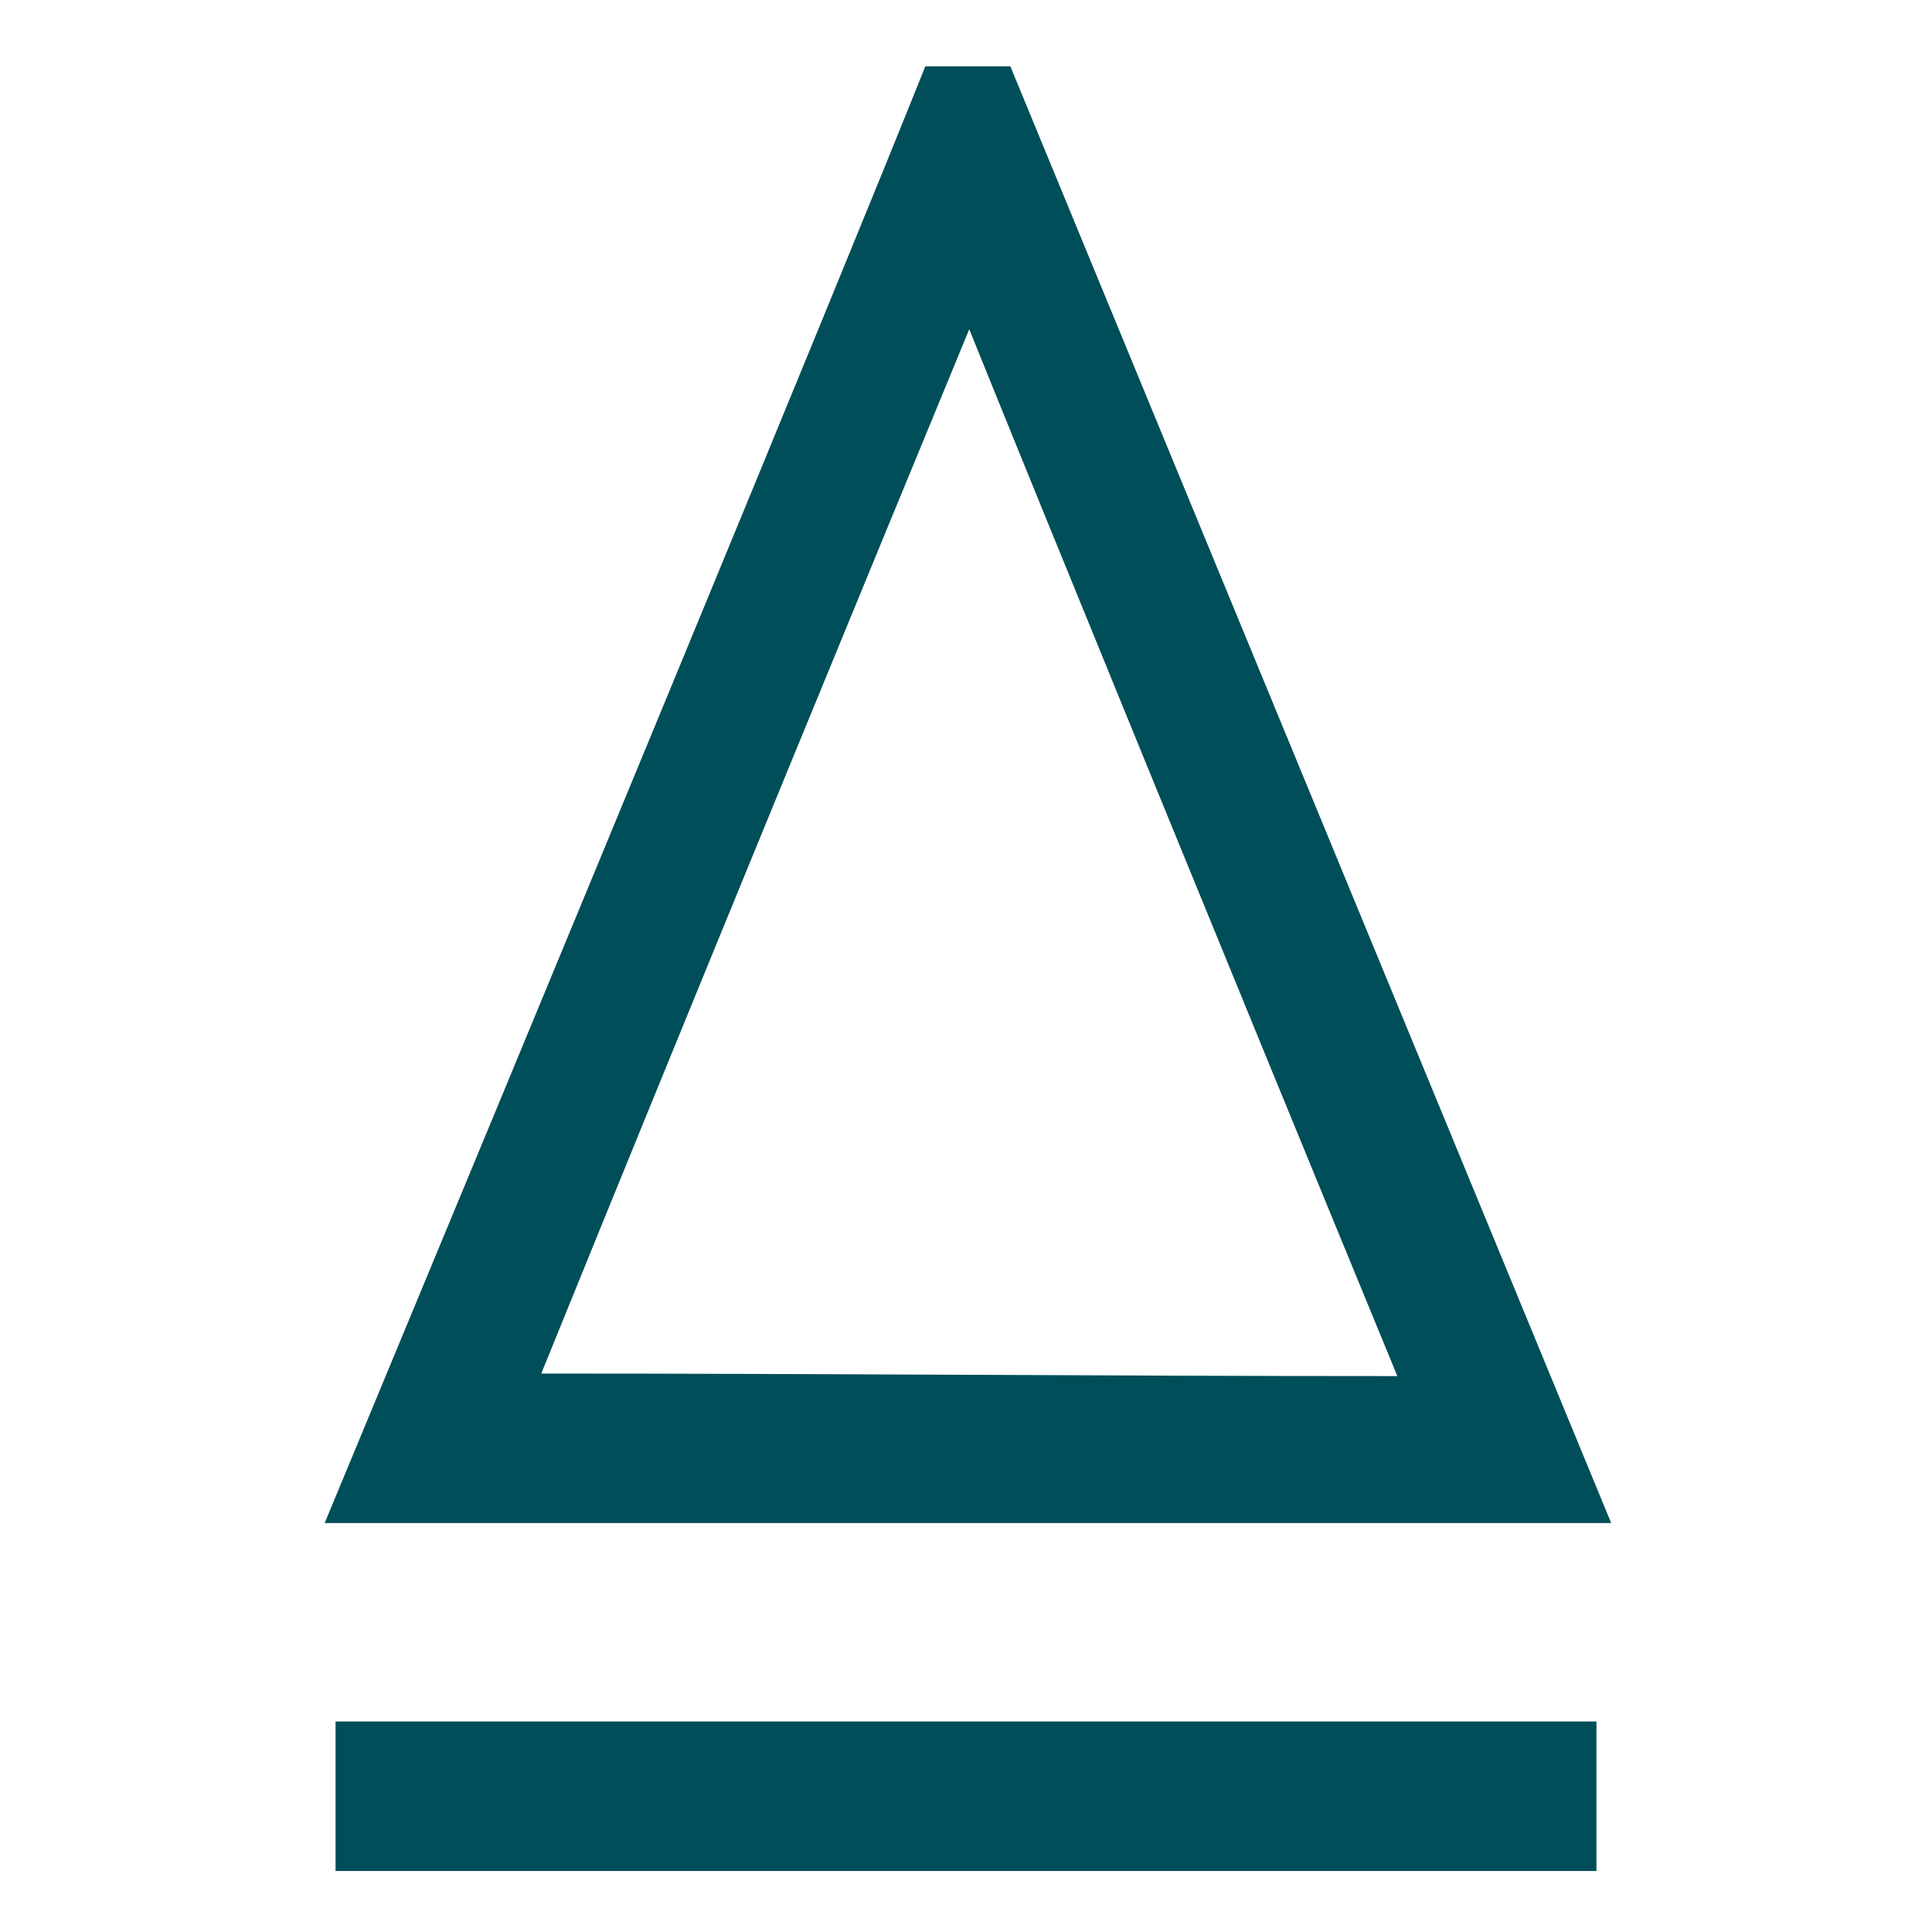 <svg xmlns="http://www.w3.org/2000/svg" id="Livello_1" data-name="Livello 1" viewBox="0 0 190 190"><defs><style>.cls-1{fill:#004e59;}</style></defs><path class="cls-1" d="M91,6.52h8.36l59.09,143.26H31.93C53,99.07,82.39,28.07,91,6.52ZM33,169.3h124V184H33ZM95.32,32.38c-9.63,23.33-27.89,67.7-42.09,102.7,29.16,0,54.77.25,84.19.25C121.44,96.53,101.66,48.1,95.32,32.38Z"></path></svg>